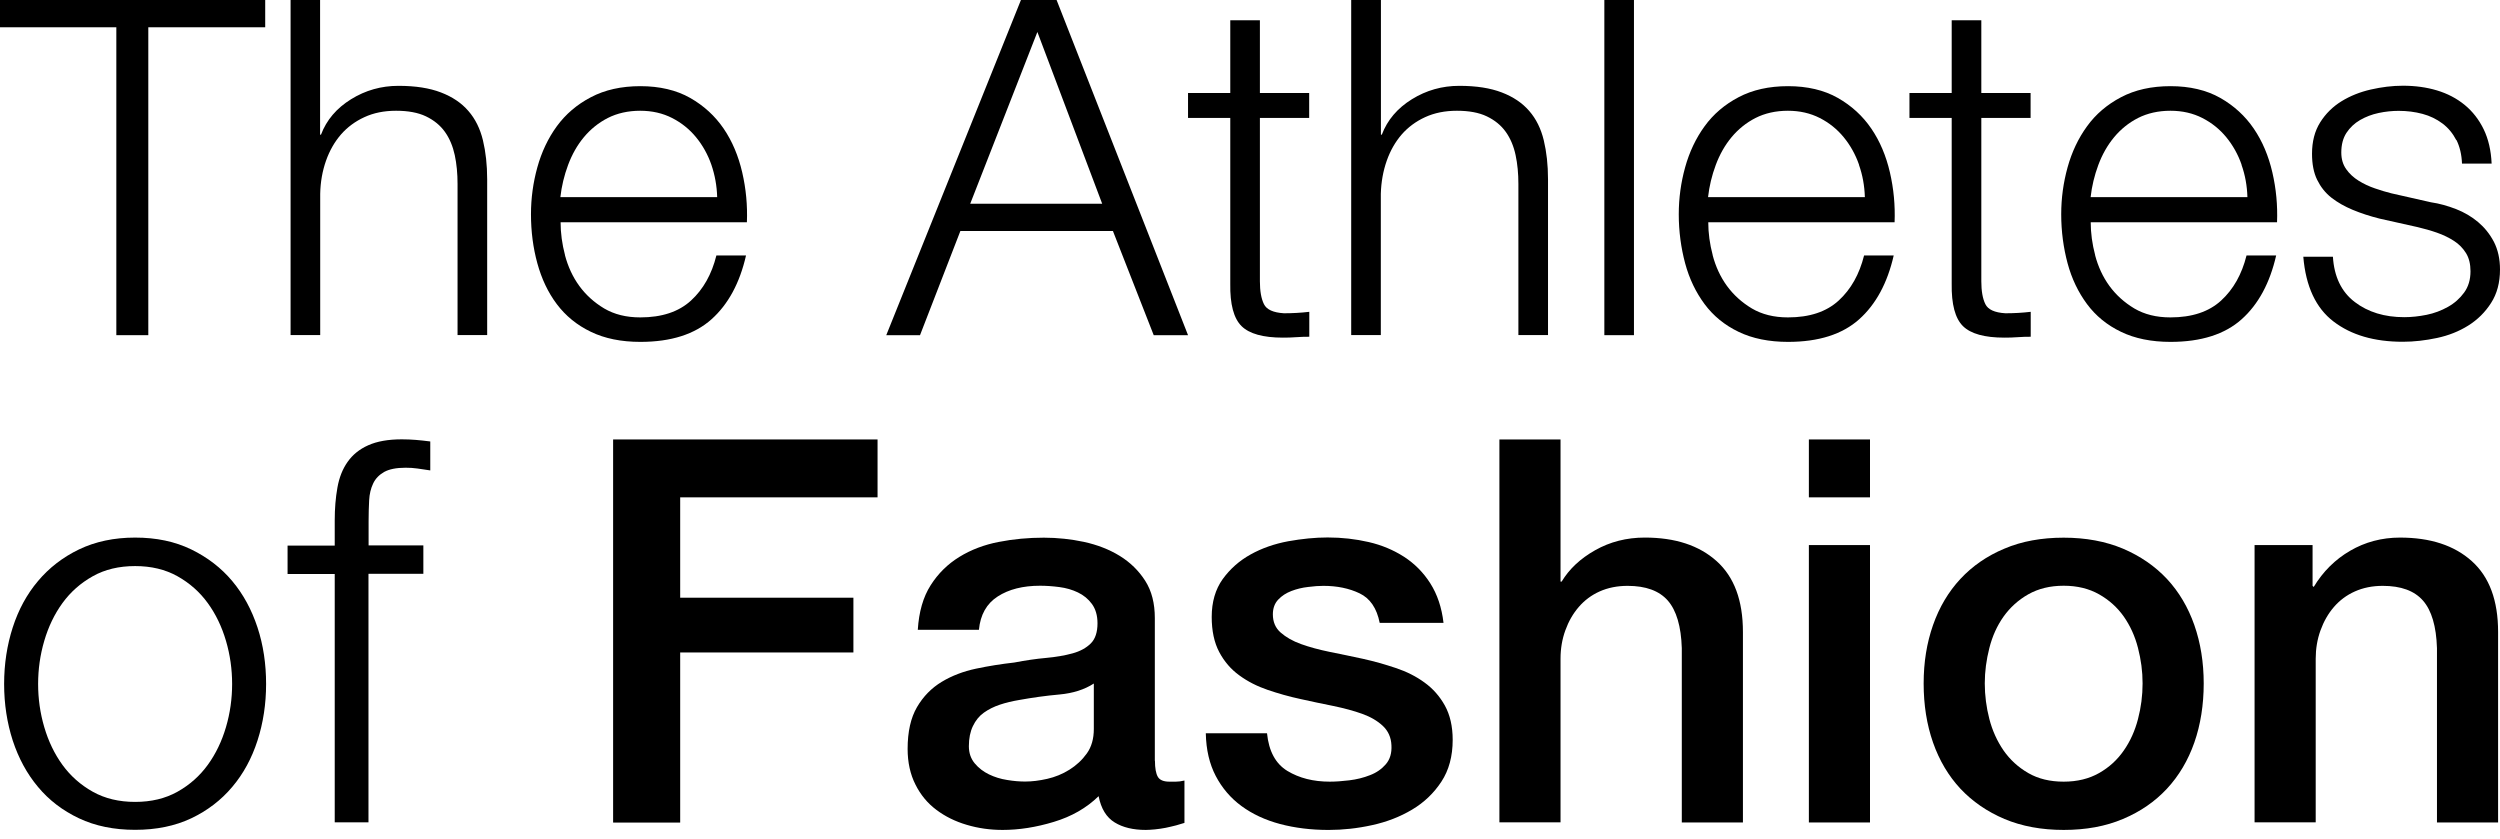 <svg xmlns="http://www.w3.org/2000/svg" width="146" height="49" viewBox="0 0 146 49" fill="none"><path d="M15.488 0V1.593H8.661V19.574H6.794V1.593H0V0H15.488Z" fill="black"></path><path d="M18.693 0V7.865H18.745C19.072 7.003 19.659 6.318 20.501 5.796C21.343 5.274 22.263 5.013 23.268 5.013C24.274 5.013 25.083 5.143 25.749 5.398C26.414 5.652 26.95 6.011 27.354 6.481C27.759 6.945 28.04 7.519 28.203 8.191C28.366 8.87 28.451 9.627 28.451 10.469V19.568H26.721V10.743C26.721 10.143 26.669 9.575 26.558 9.059C26.447 8.544 26.258 8.087 25.984 7.702C25.709 7.317 25.337 7.016 24.874 6.794C24.411 6.573 23.83 6.468 23.131 6.468C22.433 6.468 21.82 6.592 21.284 6.84C20.742 7.088 20.286 7.428 19.914 7.852C19.542 8.283 19.248 8.792 19.039 9.386C18.83 9.98 18.713 10.626 18.7 11.318V19.568H16.97V0H18.7H18.693Z" fill="black"></path><path d="M32.993 14.901C33.17 15.567 33.444 16.167 33.829 16.696C34.214 17.224 34.697 17.662 35.284 18.014C35.872 18.36 36.57 18.536 37.393 18.536C38.652 18.536 39.638 18.21 40.356 17.551C41.074 16.892 41.563 16.017 41.837 14.921H43.567C43.202 16.526 42.529 17.773 41.55 18.647C40.571 19.522 39.188 19.966 37.399 19.966C36.283 19.966 35.317 19.77 34.508 19.378C33.692 18.987 33.033 18.445 32.517 17.76C32.001 17.074 31.629 16.278 31.381 15.377C31.133 14.477 31.009 13.517 31.009 12.512C31.009 11.579 31.133 10.665 31.381 9.771C31.629 8.877 32.008 8.074 32.517 7.375C33.026 6.677 33.692 6.103 34.508 5.678C35.324 5.248 36.283 5.032 37.399 5.032C38.515 5.032 39.501 5.261 40.304 5.718C41.106 6.174 41.759 6.775 42.262 7.512C42.764 8.25 43.123 9.105 43.345 10.065C43.567 11.024 43.658 11.996 43.619 12.982H32.739C32.739 13.602 32.824 14.248 33 14.914L32.993 14.901ZM41.544 9.621C41.335 9.02 41.035 8.485 40.65 8.015C40.264 7.545 39.801 7.173 39.253 6.892C38.705 6.612 38.084 6.468 37.386 6.468C36.688 6.468 36.041 6.612 35.493 6.892C34.945 7.173 34.482 7.552 34.096 8.015C33.711 8.478 33.405 9.02 33.176 9.634C32.948 10.247 32.798 10.874 32.726 11.513H41.883C41.864 10.854 41.752 10.228 41.544 9.621Z" fill="black"></path><path d="M61.705 0L69.381 19.574H67.377L64.995 13.491H56.086L53.729 19.574H51.758L59.623 0H61.705ZM64.368 11.899L60.583 1.867L56.66 11.899H64.362H64.368Z" fill="black"></path><path d="M76.456 5.431V6.886H73.578V16.428C73.578 16.996 73.656 17.44 73.813 17.76C73.969 18.08 74.354 18.256 74.981 18.295C75.477 18.295 75.966 18.269 76.463 18.21V19.666C76.208 19.666 75.953 19.672 75.692 19.692C75.438 19.712 75.183 19.718 74.922 19.718C73.773 19.718 72.964 19.496 72.507 19.046C72.05 18.595 71.828 17.773 71.848 16.566V6.886H69.381V5.431H71.848V1.182H73.578V5.431H76.456Z" fill="black"></path><path d="M80.646 0V7.865H80.698C81.025 7.003 81.612 6.318 82.454 5.796C83.296 5.274 84.216 5.013 85.222 5.013C86.227 5.013 87.036 5.143 87.702 5.398C88.368 5.652 88.903 6.011 89.308 6.481C89.712 6.945 89.993 7.519 90.156 8.191C90.319 8.87 90.404 9.627 90.404 10.469V19.568H88.674V10.743C88.674 10.143 88.622 9.575 88.511 9.059C88.4 8.537 88.211 8.087 87.937 7.702C87.663 7.317 87.291 7.016 86.827 6.794C86.364 6.573 85.783 6.468 85.085 6.468C84.386 6.468 83.773 6.592 83.231 6.84C82.689 7.088 82.232 7.428 81.86 7.852C81.488 8.283 81.195 8.792 80.986 9.386C80.777 9.98 80.659 10.626 80.64 11.318V19.568H78.91V0H80.64H80.646Z" fill="black"></path><path d="M95.423 0V19.574H93.694V0H95.423Z" fill="black"></path><path d="M100.018 14.901C100.194 15.567 100.468 16.167 100.853 16.696C101.239 17.224 101.722 17.662 102.309 18.014C102.896 18.36 103.595 18.536 104.417 18.536C105.677 18.536 106.662 18.21 107.38 17.551C108.098 16.892 108.588 16.017 108.862 14.921H110.592C110.226 16.526 109.554 17.773 108.575 18.647C107.596 19.522 106.212 19.966 104.424 19.966C103.308 19.966 102.342 19.77 101.532 19.378C100.716 18.987 100.057 18.445 99.548 17.76C99.039 17.074 98.654 16.278 98.412 15.377C98.171 14.477 98.04 13.517 98.04 12.512C98.04 11.579 98.164 10.665 98.412 9.771C98.66 8.877 99.039 8.074 99.548 7.375C100.057 6.67 100.723 6.103 101.532 5.678C102.348 5.248 103.308 5.032 104.424 5.032C105.54 5.032 106.525 5.261 107.328 5.718C108.131 6.174 108.784 6.775 109.286 7.512C109.789 8.25 110.148 9.105 110.37 10.065C110.592 11.024 110.683 11.996 110.644 12.982H99.763C99.763 13.602 99.848 14.248 100.025 14.914L100.018 14.901ZM108.568 9.621C108.359 9.02 108.059 8.485 107.674 8.015C107.289 7.545 106.826 7.173 106.277 6.892C105.729 6.612 105.109 6.468 104.411 6.468C103.712 6.468 103.066 6.612 102.518 6.892C101.97 7.173 101.506 7.552 101.121 8.015C100.736 8.478 100.429 9.02 100.201 9.634C99.972 10.247 99.822 10.874 99.75 11.513H108.908C108.888 10.854 108.777 10.228 108.562 9.621H108.568Z" fill="black"></path><path d="M118.587 5.431V6.886H115.709V16.428C115.709 16.996 115.787 17.44 115.944 17.76C116.1 18.08 116.485 18.256 117.112 18.295C117.608 18.295 118.098 18.269 118.594 18.21V19.666C118.339 19.666 118.085 19.672 117.823 19.692C117.569 19.712 117.314 19.718 117.053 19.718C115.905 19.718 115.095 19.496 114.638 19.046C114.181 18.595 113.96 17.773 113.979 16.566V6.886H111.512V5.431H113.979V1.182H115.709V5.431H118.587Z" fill="black"></path><path d="M122.353 14.901C122.529 15.567 122.803 16.167 123.188 16.696C123.574 17.224 124.057 17.662 124.644 18.014C125.231 18.36 125.93 18.536 126.752 18.536C128.012 18.536 128.997 18.21 129.715 17.551C130.433 16.892 130.923 16.017 131.197 14.921H132.927C132.561 16.526 131.889 17.773 130.91 18.647C129.931 19.522 128.547 19.966 126.759 19.966C125.643 19.966 124.677 19.77 123.867 19.378C123.051 18.987 122.392 18.445 121.883 17.76C121.374 17.074 120.989 16.278 120.747 15.377C120.506 14.477 120.375 13.517 120.375 12.512C120.375 11.579 120.499 10.665 120.747 9.771C120.995 8.877 121.374 8.074 121.883 7.375C122.392 6.67 123.058 6.103 123.867 5.678C124.683 5.248 125.643 5.032 126.759 5.032C127.875 5.032 128.86 5.261 129.663 5.718C130.466 6.174 131.119 6.775 131.621 7.512C132.124 8.25 132.483 9.105 132.705 10.065C132.927 11.024 133.018 11.996 132.979 12.982H122.098C122.098 13.602 122.183 14.248 122.36 14.914L122.353 14.901ZM130.91 9.621C130.701 9.02 130.401 8.485 130.016 8.015C129.63 7.545 129.167 7.173 128.619 6.892C128.071 6.612 127.451 6.468 126.752 6.468C126.054 6.468 125.408 6.612 124.859 6.892C124.311 7.173 123.848 7.552 123.463 8.015C123.078 8.478 122.771 9.02 122.542 9.634C122.314 10.247 122.164 10.874 122.092 11.513H131.249C131.23 10.854 131.119 10.228 130.903 9.621H130.91Z" fill="black"></path><path d="M143.448 8.184C143.246 7.793 142.978 7.466 142.639 7.212C142.299 6.957 141.914 6.768 141.477 6.651C141.04 6.533 140.57 6.474 140.08 6.474C139.695 6.474 139.31 6.514 138.912 6.598C138.514 6.683 138.161 6.82 137.828 7.01C137.502 7.199 137.234 7.453 137.032 7.76C136.83 8.073 136.732 8.452 136.732 8.909C136.732 9.294 136.83 9.614 137.019 9.881C137.208 10.149 137.45 10.371 137.744 10.554C138.037 10.736 138.357 10.887 138.703 11.004C139.049 11.122 139.369 11.22 139.662 11.291L141.966 11.813C142.462 11.885 142.945 12.022 143.435 12.211C143.918 12.401 144.349 12.655 144.721 12.969C145.093 13.282 145.4 13.661 145.641 14.117C145.876 14.574 146 15.116 146 15.736C146 16.506 145.824 17.159 145.478 17.694C145.132 18.236 144.688 18.673 144.146 19.013C143.605 19.352 142.998 19.593 142.325 19.737C141.647 19.881 140.981 19.959 140.322 19.959C138.657 19.959 137.313 19.567 136.281 18.778C135.25 17.994 134.656 16.728 134.513 14.992H136.242C136.314 16.16 136.738 17.041 137.515 17.635C138.292 18.229 139.258 18.523 140.406 18.523C140.824 18.523 141.261 18.477 141.712 18.386C142.162 18.295 142.573 18.138 142.958 17.923C143.344 17.707 143.657 17.427 143.905 17.087C144.153 16.748 144.277 16.33 144.277 15.841C144.277 15.423 144.192 15.07 144.016 14.783C143.84 14.502 143.611 14.261 143.317 14.072C143.024 13.882 142.691 13.719 142.319 13.589C141.947 13.458 141.568 13.354 141.183 13.262L138.964 12.766C138.396 12.623 137.874 12.453 137.404 12.257C136.934 12.061 136.516 11.826 136.157 11.546C135.798 11.265 135.524 10.913 135.322 10.502C135.12 10.09 135.022 9.581 135.022 8.981C135.022 8.269 135.178 7.656 135.498 7.147C135.818 6.638 136.236 6.226 136.745 5.913C137.254 5.6 137.828 5.371 138.455 5.228C139.088 5.084 139.708 5.006 140.335 5.006C141.046 5.006 141.712 5.097 142.319 5.28C142.926 5.463 143.468 5.743 143.938 6.128C144.407 6.514 144.773 6.99 145.047 7.551C145.321 8.119 145.478 8.785 145.511 9.555H143.781C143.761 9.026 143.65 8.563 143.455 8.171L143.448 8.184Z" fill="black"></path><path d="M11.168 32.086C12.12 32.55 12.917 33.163 13.563 33.934C14.209 34.704 14.698 35.611 15.038 36.642C15.377 37.673 15.54 38.776 15.54 39.945C15.54 41.113 15.371 42.216 15.038 43.247C14.705 44.279 14.216 45.186 13.563 45.956C12.917 46.726 12.114 47.34 11.168 47.79C10.214 48.24 9.125 48.462 7.891 48.462C6.657 48.462 5.567 48.24 4.614 47.79C3.662 47.34 2.865 46.733 2.219 45.956C1.573 45.186 1.083 44.279 0.744 43.247C0.411 42.216 0.241 41.113 0.241 39.945C0.241 38.776 0.411 37.673 0.744 36.642C1.077 35.611 1.566 34.704 2.219 33.934C2.865 33.163 3.668 32.543 4.614 32.086C5.567 31.63 6.657 31.395 7.891 31.395C9.125 31.395 10.214 31.623 11.168 32.086ZM5.417 33.653C4.706 34.051 4.118 34.573 3.648 35.219C3.179 35.865 2.826 36.603 2.585 37.425C2.343 38.248 2.226 39.09 2.226 39.945C2.226 40.8 2.343 41.642 2.585 42.464C2.826 43.286 3.179 44.024 3.648 44.67C4.118 45.316 4.706 45.839 5.417 46.237C6.129 46.635 6.951 46.831 7.891 46.831C8.831 46.831 9.653 46.635 10.365 46.237C11.076 45.839 11.664 45.316 12.133 44.67C12.603 44.024 12.956 43.286 13.197 42.464C13.439 41.642 13.556 40.8 13.556 39.945C13.556 39.09 13.439 38.248 13.197 37.425C12.956 36.603 12.603 35.865 12.133 35.219C11.664 34.573 11.076 34.051 10.365 33.653C9.653 33.255 8.831 33.059 7.891 33.059C6.951 33.059 6.122 33.255 5.417 33.653Z" fill="black"></path><path d="M21.519 33.522V48.025H19.548V33.522H16.794V31.864H19.548V30.389C19.548 29.697 19.6 29.064 19.705 28.477C19.809 27.889 20.005 27.393 20.299 26.976C20.592 26.558 20.991 26.232 21.506 26.003C22.015 25.775 22.668 25.657 23.464 25.657C23.758 25.657 24.026 25.67 24.28 25.69C24.528 25.709 24.815 25.742 25.128 25.781V27.472C24.854 27.433 24.606 27.393 24.378 27.361C24.149 27.328 23.921 27.315 23.686 27.315C23.144 27.315 22.727 27.4 22.433 27.563C22.139 27.733 21.924 27.955 21.793 28.235C21.656 28.516 21.578 28.849 21.558 29.221C21.539 29.599 21.526 30.004 21.526 30.441V31.851H24.724V33.509H21.526L21.519 33.522Z" fill="black"></path><path d="M35.806 25.664H51.249V29.045H39.723V34.906H49.839V38.104H39.723V48.038H35.806V25.671V25.664Z" fill="black"></path><path d="M67.449 44.428C67.449 44.865 67.508 45.179 67.619 45.368C67.73 45.557 67.958 45.649 68.291 45.649H68.669C68.813 45.649 68.983 45.629 69.172 45.583V48.057C69.048 48.096 68.885 48.148 68.689 48.201C68.493 48.253 68.284 48.298 68.076 48.344C67.867 48.383 67.658 48.416 67.449 48.436C67.24 48.455 67.064 48.468 66.914 48.468C66.183 48.468 65.576 48.325 65.099 48.031C64.616 47.737 64.303 47.228 64.159 46.497C63.448 47.189 62.58 47.685 61.542 47.998C60.511 48.312 59.512 48.468 58.553 48.468C57.822 48.468 57.123 48.37 56.451 48.168C55.785 47.972 55.191 47.678 54.682 47.293C54.167 46.908 53.762 46.419 53.462 45.818C53.161 45.224 53.005 44.526 53.005 43.736C53.005 42.731 53.188 41.922 53.553 41.295C53.919 40.669 54.402 40.179 54.996 39.82C55.59 39.461 56.262 39.207 56.999 39.05C57.743 38.893 58.487 38.776 59.238 38.691C59.884 38.567 60.504 38.475 61.085 38.423C61.666 38.371 62.188 38.28 62.639 38.156C63.089 38.032 63.441 37.836 63.703 37.575C63.964 37.314 64.094 36.922 64.094 36.4C64.094 35.943 63.983 35.565 63.768 35.271C63.552 34.977 63.278 34.755 62.952 34.599C62.626 34.442 62.267 34.337 61.868 34.285C61.47 34.233 61.098 34.207 60.739 34.207C59.734 34.207 58.912 34.416 58.266 34.834C57.619 35.251 57.254 35.897 57.169 36.779H53.599C53.664 35.734 53.912 34.866 54.349 34.181C54.787 33.489 55.348 32.941 56.027 32.523C56.706 32.105 57.476 31.812 58.331 31.648C59.186 31.479 60.067 31.4 60.961 31.4C61.757 31.4 62.541 31.485 63.311 31.648C64.081 31.818 64.779 32.086 65.393 32.464C66.007 32.843 66.502 33.326 66.881 33.92C67.26 34.514 67.442 35.238 67.442 36.1V44.435L67.449 44.428ZM63.879 39.918C63.337 40.27 62.665 40.486 61.875 40.558C61.079 40.629 60.289 40.74 59.493 40.884C59.114 40.949 58.748 41.034 58.396 41.152C58.044 41.269 57.73 41.426 57.456 41.621C57.182 41.817 56.973 42.078 56.817 42.405C56.66 42.731 56.582 43.123 56.582 43.58C56.582 43.978 56.699 44.311 56.928 44.585C57.156 44.859 57.437 45.068 57.757 45.224C58.083 45.381 58.435 45.492 58.82 45.551C59.205 45.616 59.558 45.642 59.871 45.642C60.269 45.642 60.694 45.59 61.157 45.485C61.614 45.381 62.051 45.205 62.456 44.95C62.861 44.696 63.2 44.382 63.474 43.997C63.748 43.612 63.879 43.136 63.879 42.574V39.911V39.918Z" fill="black"></path><path d="M73.995 42.829C74.1 43.874 74.498 44.605 75.183 45.022C75.875 45.44 76.698 45.649 77.657 45.649C77.99 45.649 78.375 45.623 78.799 45.571C79.23 45.518 79.628 45.42 80.007 45.27C80.385 45.127 80.692 44.911 80.933 44.631C81.175 44.35 81.286 43.978 81.26 43.521C81.24 43.064 81.07 42.686 80.757 42.392C80.444 42.098 80.039 41.863 79.55 41.687C79.06 41.511 78.499 41.361 77.872 41.23C77.246 41.106 76.606 40.969 75.96 40.826C75.288 40.682 74.648 40.499 74.034 40.29C73.421 40.081 72.866 39.801 72.377 39.442C71.887 39.089 71.496 38.633 71.202 38.078C70.908 37.523 70.764 36.838 70.764 36.028C70.764 35.154 70.98 34.416 71.404 33.822C71.835 33.228 72.377 32.745 73.036 32.38C73.695 32.014 74.426 31.76 75.229 31.61C76.032 31.466 76.802 31.388 77.533 31.388C78.368 31.388 79.165 31.479 79.928 31.655C80.692 31.831 81.377 32.119 81.997 32.517C82.611 32.915 83.126 33.431 83.531 34.07C83.936 34.71 84.197 35.474 84.301 36.374H80.574C80.405 35.519 80.013 34.945 79.4 34.651C78.786 34.357 78.081 34.214 77.285 34.214C77.037 34.214 76.737 34.233 76.391 34.279C76.045 34.318 75.725 34.397 75.418 34.514C75.111 34.632 74.857 34.795 74.648 35.017C74.439 35.239 74.335 35.526 74.335 35.878C74.335 36.316 74.485 36.675 74.792 36.942C75.098 37.21 75.49 37.438 75.98 37.614C76.469 37.791 77.03 37.941 77.657 38.071C78.284 38.195 78.93 38.332 79.602 38.476C80.248 38.62 80.888 38.802 81.514 39.011C82.141 39.22 82.702 39.501 83.192 39.86C83.681 40.212 84.079 40.662 84.38 41.204C84.68 41.746 84.837 42.418 84.837 43.208C84.837 44.167 84.615 44.983 84.177 45.649C83.74 46.315 83.172 46.863 82.467 47.281C81.769 47.698 80.992 47.999 80.131 48.188C79.276 48.377 78.427 48.469 77.592 48.469C76.567 48.469 75.621 48.351 74.759 48.123C73.897 47.894 73.14 47.542 72.501 47.072C71.861 46.602 71.365 46.014 70.999 45.316C70.634 44.618 70.438 43.789 70.419 42.823H73.989L73.995 42.829Z" fill="black"></path><path d="M87.565 25.664H91.135V33.966H91.2C91.638 33.235 92.29 32.621 93.158 32.132C94.026 31.642 94.992 31.394 96.056 31.394C97.832 31.394 99.228 31.851 100.253 32.772C101.278 33.692 101.787 35.069 101.787 36.91V48.031H98.217V37.849C98.177 36.577 97.903 35.65 97.401 35.075C96.898 34.501 96.115 34.214 95.051 34.214C94.444 34.214 93.902 34.325 93.419 34.54C92.936 34.756 92.532 35.062 92.199 35.448C91.866 35.833 91.605 36.289 91.416 36.812C91.226 37.334 91.135 37.889 91.135 38.469V48.025H87.565V25.657V25.664Z" fill="black"></path><path d="M105.638 25.664H109.208V29.045H105.638V25.664ZM105.638 31.832H109.208V48.032H105.638V31.832Z" fill="black"></path><path d="M120.519 48.468C119.227 48.468 118.071 48.253 117.06 47.829C116.048 47.398 115.193 46.81 114.488 46.06C113.79 45.309 113.255 44.408 112.889 43.364C112.524 42.32 112.341 41.171 112.341 39.918C112.341 38.665 112.524 37.549 112.889 36.504C113.255 35.46 113.79 34.559 114.488 33.809C115.187 33.058 116.042 32.464 117.06 32.04C118.071 31.609 119.227 31.4 120.519 31.4C121.811 31.4 122.967 31.616 123.978 32.04C124.99 32.471 125.845 33.058 126.55 33.809C127.248 34.559 127.783 35.46 128.149 36.504C128.514 37.549 128.697 38.684 128.697 39.918C128.697 41.152 128.514 42.32 128.149 43.364C127.783 44.408 127.248 45.309 126.55 46.06C125.851 46.81 124.996 47.404 123.978 47.829C122.967 48.259 121.811 48.468 120.519 48.468ZM120.519 45.649C121.315 45.649 122.001 45.479 122.588 45.146C123.175 44.813 123.652 44.376 124.03 43.828C124.409 43.286 124.683 42.672 124.859 41.993C125.036 41.315 125.127 40.623 125.127 39.911C125.127 39.2 125.036 38.534 124.859 37.842C124.683 37.151 124.403 36.544 124.03 36.008C123.652 35.473 123.175 35.042 122.588 34.709C122.001 34.377 121.315 34.207 120.519 34.207C119.723 34.207 119.037 34.377 118.45 34.709C117.863 35.042 117.386 35.48 117.008 36.008C116.629 36.544 116.355 37.151 116.179 37.842C116.002 38.534 115.911 39.22 115.911 39.911C115.911 40.603 116.002 41.315 116.179 41.993C116.355 42.672 116.636 43.286 117.008 43.828C117.386 44.369 117.863 44.807 118.45 45.146C119.037 45.485 119.723 45.649 120.519 45.649Z" fill="black"></path><path d="M131.674 31.832H135.054V34.214L135.12 34.279C135.661 33.379 136.373 32.674 137.247 32.165C138.122 31.656 139.095 31.395 140.158 31.395C141.934 31.395 143.331 31.851 144.355 32.772C145.38 33.692 145.889 35.069 145.889 36.91V48.032H142.319V37.85C142.28 36.577 142.006 35.65 141.503 35.076C141 34.501 140.217 34.214 139.153 34.214C138.546 34.214 138.005 34.325 137.522 34.541C137.039 34.756 136.634 35.063 136.301 35.448C135.968 35.833 135.707 36.29 135.518 36.812C135.329 37.334 135.237 37.889 135.237 38.47V48.025H131.667V31.825L131.674 31.832Z" fill="black"></path></svg>